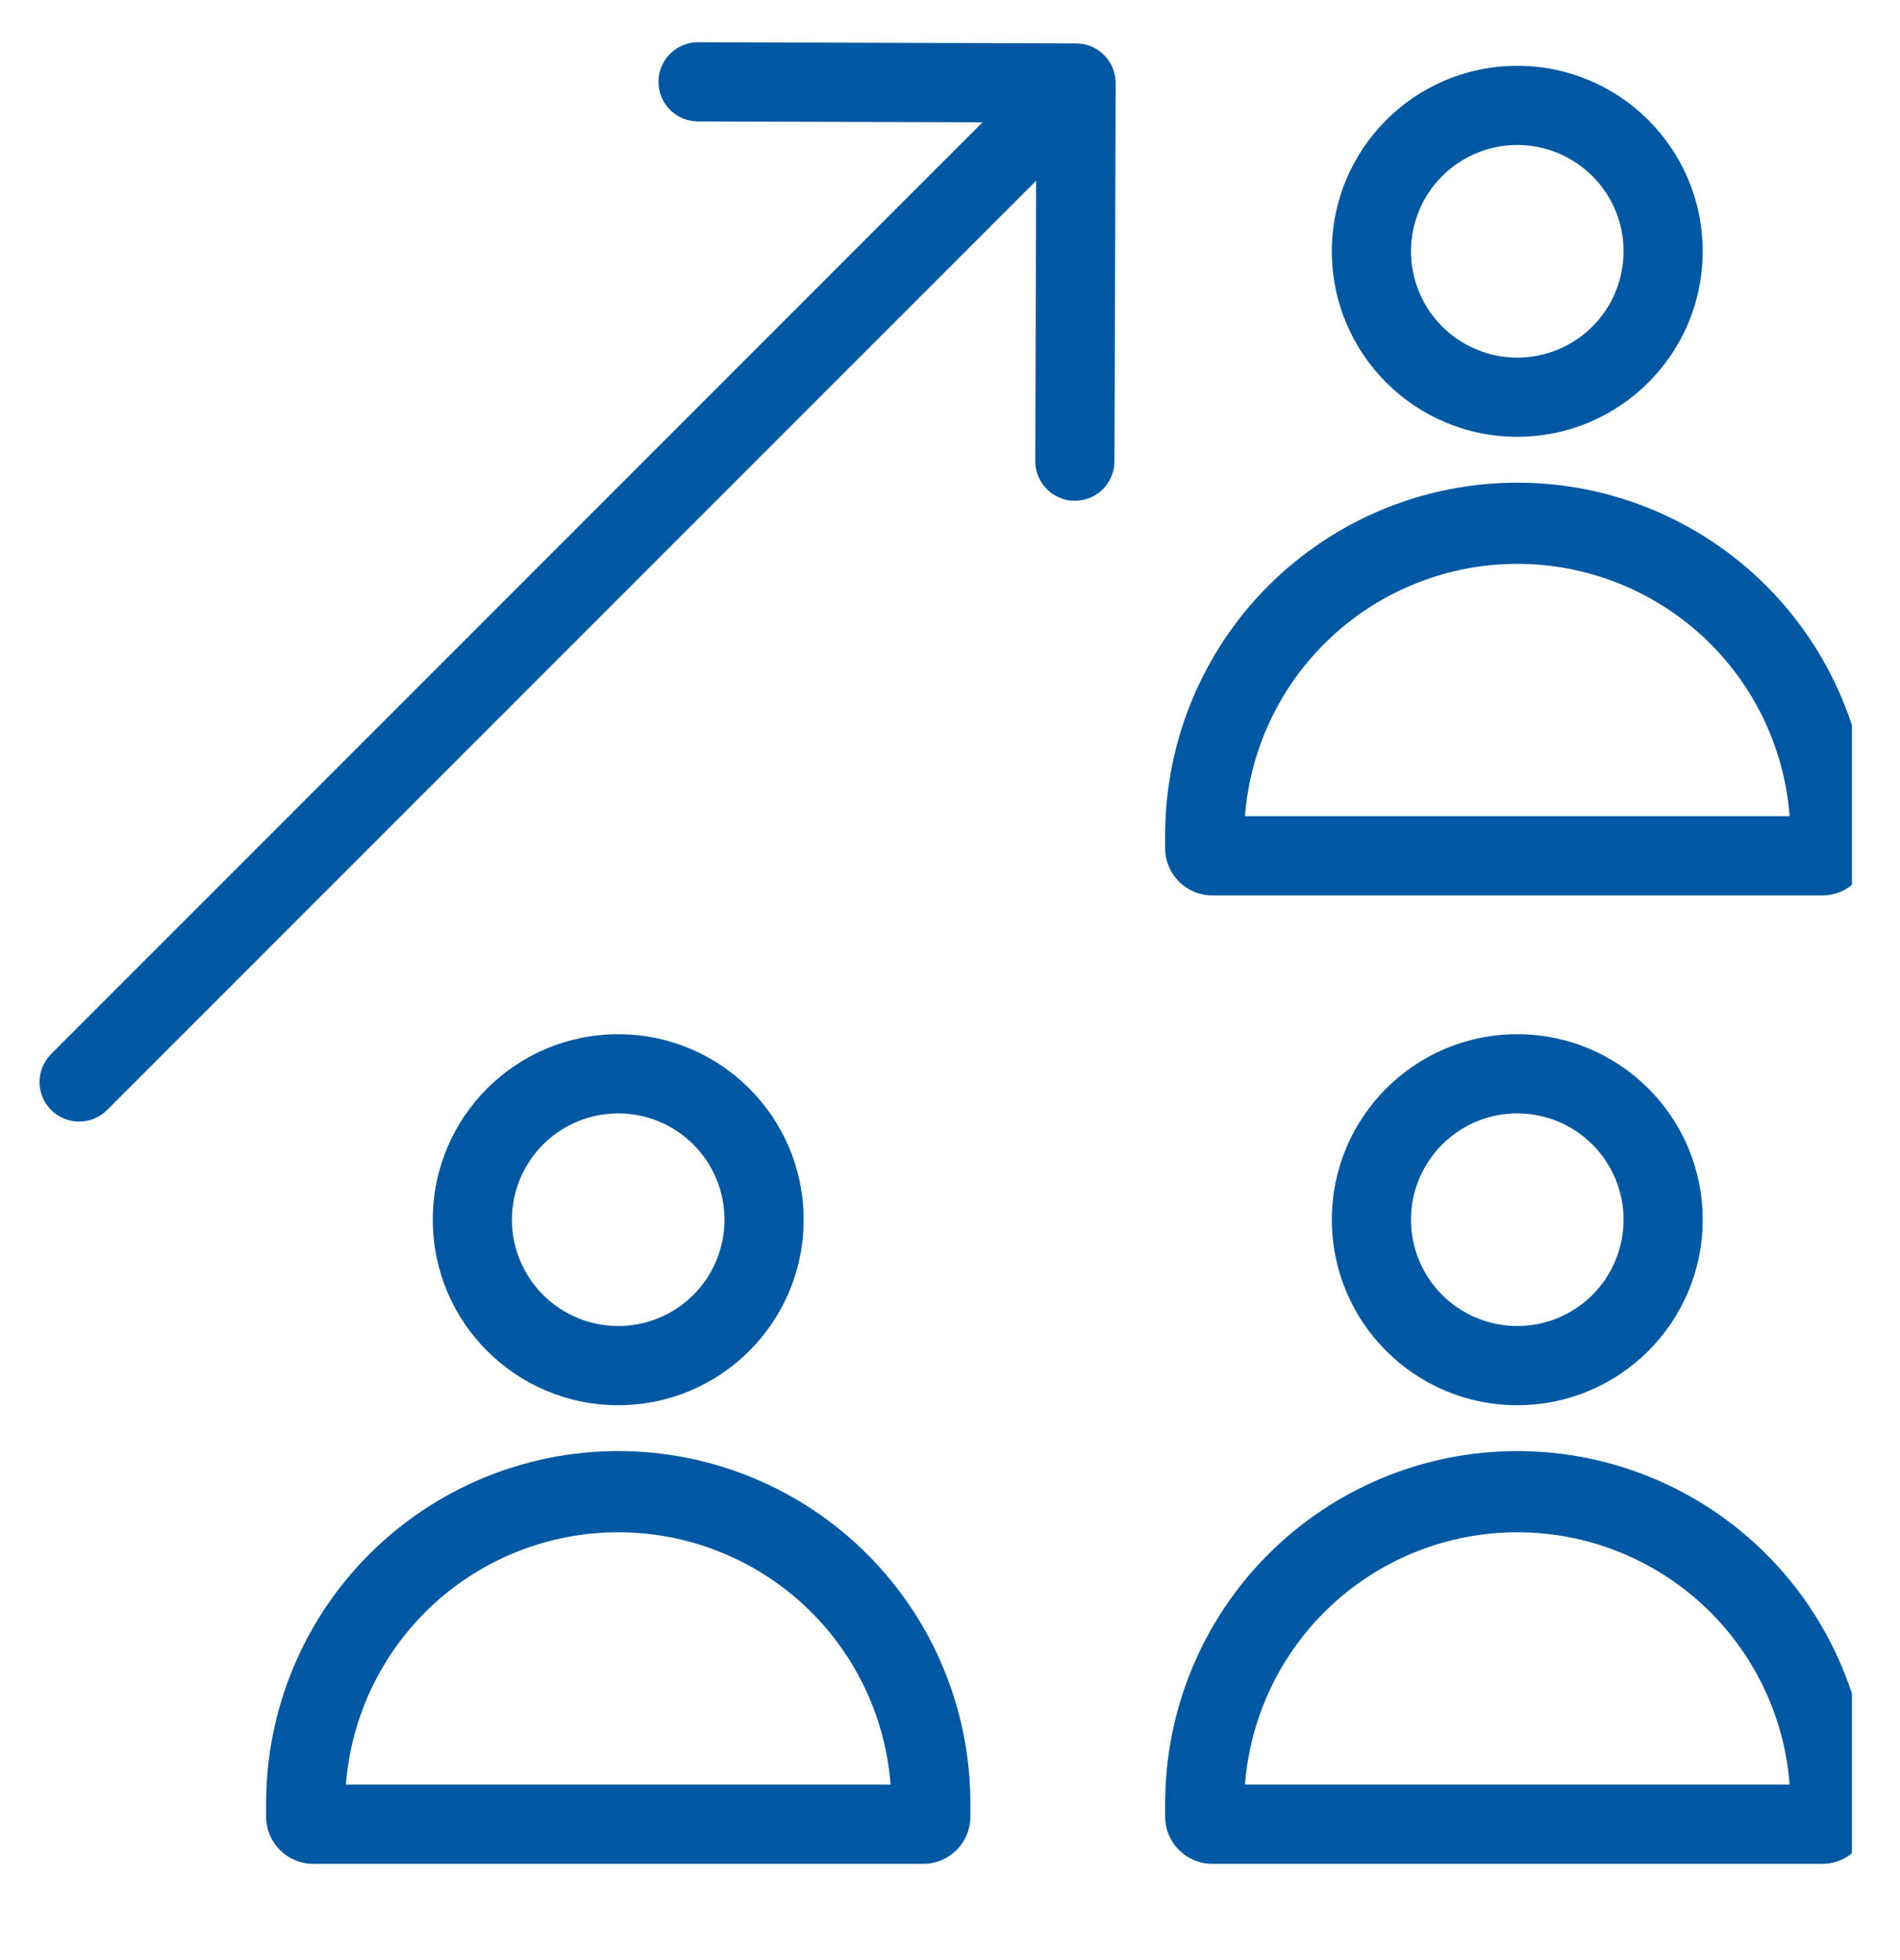 <?xml version="1.0" encoding="UTF-8"?> <svg xmlns="http://www.w3.org/2000/svg" width="32" height="33" viewBox="0 0 32 33" fill="none"><g clip-path="url(#clip0_367_6502)"><g clip-path="url(#clip1_367_6502)"><g clip-path="url(#clip2_367_6502)"><path fill-rule="evenodd" clip-rule="evenodd" d="M11.09 1.376C11.091 1.008 11.39 0.71 11.759 0.711L18.125 0.731C18.493 0.732 18.791 1.032 18.79 1.4L18.77 7.766C18.769 8.134 18.47 8.432 18.101 8.431C17.732 8.43 17.435 8.13 17.436 7.762L17.451 3.042L1.804 18.688C1.544 18.948 1.122 18.948 0.861 18.688C0.6 18.428 0.601 18.006 0.861 17.745L16.547 2.06L11.755 2.045C11.387 2.044 11.089 1.744 11.09 1.376ZM25.554 2.441C25.08 2.441 24.624 2.63 24.289 2.965C23.953 3.301 23.764 3.756 23.764 4.231C23.764 4.706 23.953 5.161 24.289 5.497C24.624 5.832 25.08 6.021 25.554 6.021C26.029 6.021 26.484 5.832 26.82 5.497C27.156 5.161 27.344 4.706 27.344 4.231C27.344 3.756 27.156 3.301 26.82 2.965C26.484 2.63 26.029 2.441 25.554 2.441ZM22.431 4.231C22.431 2.506 23.829 1.108 25.554 1.108C27.279 1.108 28.677 2.506 28.677 4.231C28.677 5.956 27.279 7.354 25.554 7.354C23.829 7.354 22.431 5.956 22.431 4.231ZM19.624 14.057C19.624 12.484 20.249 10.976 21.361 9.863C22.474 8.751 23.982 8.126 25.555 8.126C27.128 8.126 28.636 8.751 29.748 9.863C30.861 10.976 31.485 12.484 31.485 14.057V14.282C31.485 14.72 31.13 15.075 30.692 15.075H20.417C19.979 15.075 19.624 14.72 19.624 14.282V14.057ZM20.968 13.741H30.141C30.053 12.585 29.531 11.506 28.681 10.718C27.83 9.931 26.714 9.493 25.555 9.493C24.396 9.493 23.279 9.931 22.429 10.718C21.579 11.506 21.057 12.585 20.968 13.741ZM10.412 18.745C9.938 18.745 9.482 18.933 9.147 19.269C8.811 19.605 8.622 20.06 8.622 20.535C8.622 21.01 8.811 21.465 9.147 21.801C9.482 22.136 9.938 22.325 10.412 22.325C10.887 22.325 11.342 22.136 11.678 21.801C12.014 21.465 12.202 21.01 12.202 20.535C12.202 20.06 12.014 19.605 11.678 19.269C11.342 18.933 10.887 18.745 10.412 18.745ZM7.289 20.535C7.289 18.81 8.687 17.412 10.412 17.412C12.137 17.412 13.535 18.81 13.535 20.535C13.535 22.26 12.137 23.658 10.412 23.658C8.687 23.658 7.289 22.26 7.289 20.535ZM25.554 18.745C25.08 18.745 24.624 18.933 24.289 19.269C23.953 19.605 23.764 20.06 23.764 20.535C23.764 21.01 23.953 21.465 24.289 21.801C24.624 22.136 25.08 22.325 25.554 22.325C26.029 22.325 26.484 22.136 26.82 21.801C27.156 21.465 27.344 21.01 27.344 20.535C27.344 20.06 27.156 19.605 26.82 19.269C26.484 18.933 26.029 18.745 25.554 18.745ZM22.431 20.535C22.431 18.81 23.829 17.412 25.554 17.412C27.279 17.412 28.677 18.81 28.677 20.535C28.677 22.26 27.279 23.658 25.554 23.658C23.829 23.658 22.431 22.26 22.431 20.535ZM4.482 30.361C4.482 28.788 5.107 27.28 6.219 26.167C7.332 25.055 8.84 24.43 10.413 24.43C11.986 24.43 13.494 25.055 14.606 26.167C15.719 27.28 16.343 28.788 16.343 30.361V30.586C16.343 31.024 15.988 31.379 15.55 31.379H5.275C4.837 31.379 4.482 31.024 4.482 30.586V30.361ZM5.826 30.045H14.999C14.911 28.889 14.389 27.81 13.539 27.022C12.688 26.235 11.572 25.797 10.413 25.797C9.254 25.797 8.138 26.235 7.287 27.022C6.437 27.81 5.915 28.889 5.826 30.045ZM19.624 30.361C19.624 28.788 20.249 27.28 21.361 26.167C22.474 25.055 23.982 24.43 25.555 24.43C27.128 24.43 28.636 25.055 29.748 26.167C30.861 27.28 31.485 28.788 31.485 30.361V30.586C31.485 31.024 31.13 31.379 30.692 31.379H20.417C19.979 31.379 19.624 31.024 19.624 30.586V30.361ZM20.968 30.045H30.141C30.053 28.889 29.531 27.81 28.681 27.022C27.83 26.235 26.714 25.797 25.555 25.797C24.396 25.797 23.279 26.235 22.429 27.022C21.579 27.81 21.057 28.889 20.968 30.045Z" fill="#0058A3"></path></g></g></g><defs><clipPath id="clip0_367_6502"><rect width="31.19" height="32" fill="white" transform="translate(0 0.045)"></rect></clipPath><clipPath id="clip1_367_6502"><rect width="32" height="32" fill="white" transform="translate(0 0.045)"></rect></clipPath><clipPath id="clip2_367_6502"><rect width="32" height="32" fill="white" transform="translate(0 0.045)"></rect></clipPath></defs></svg> 